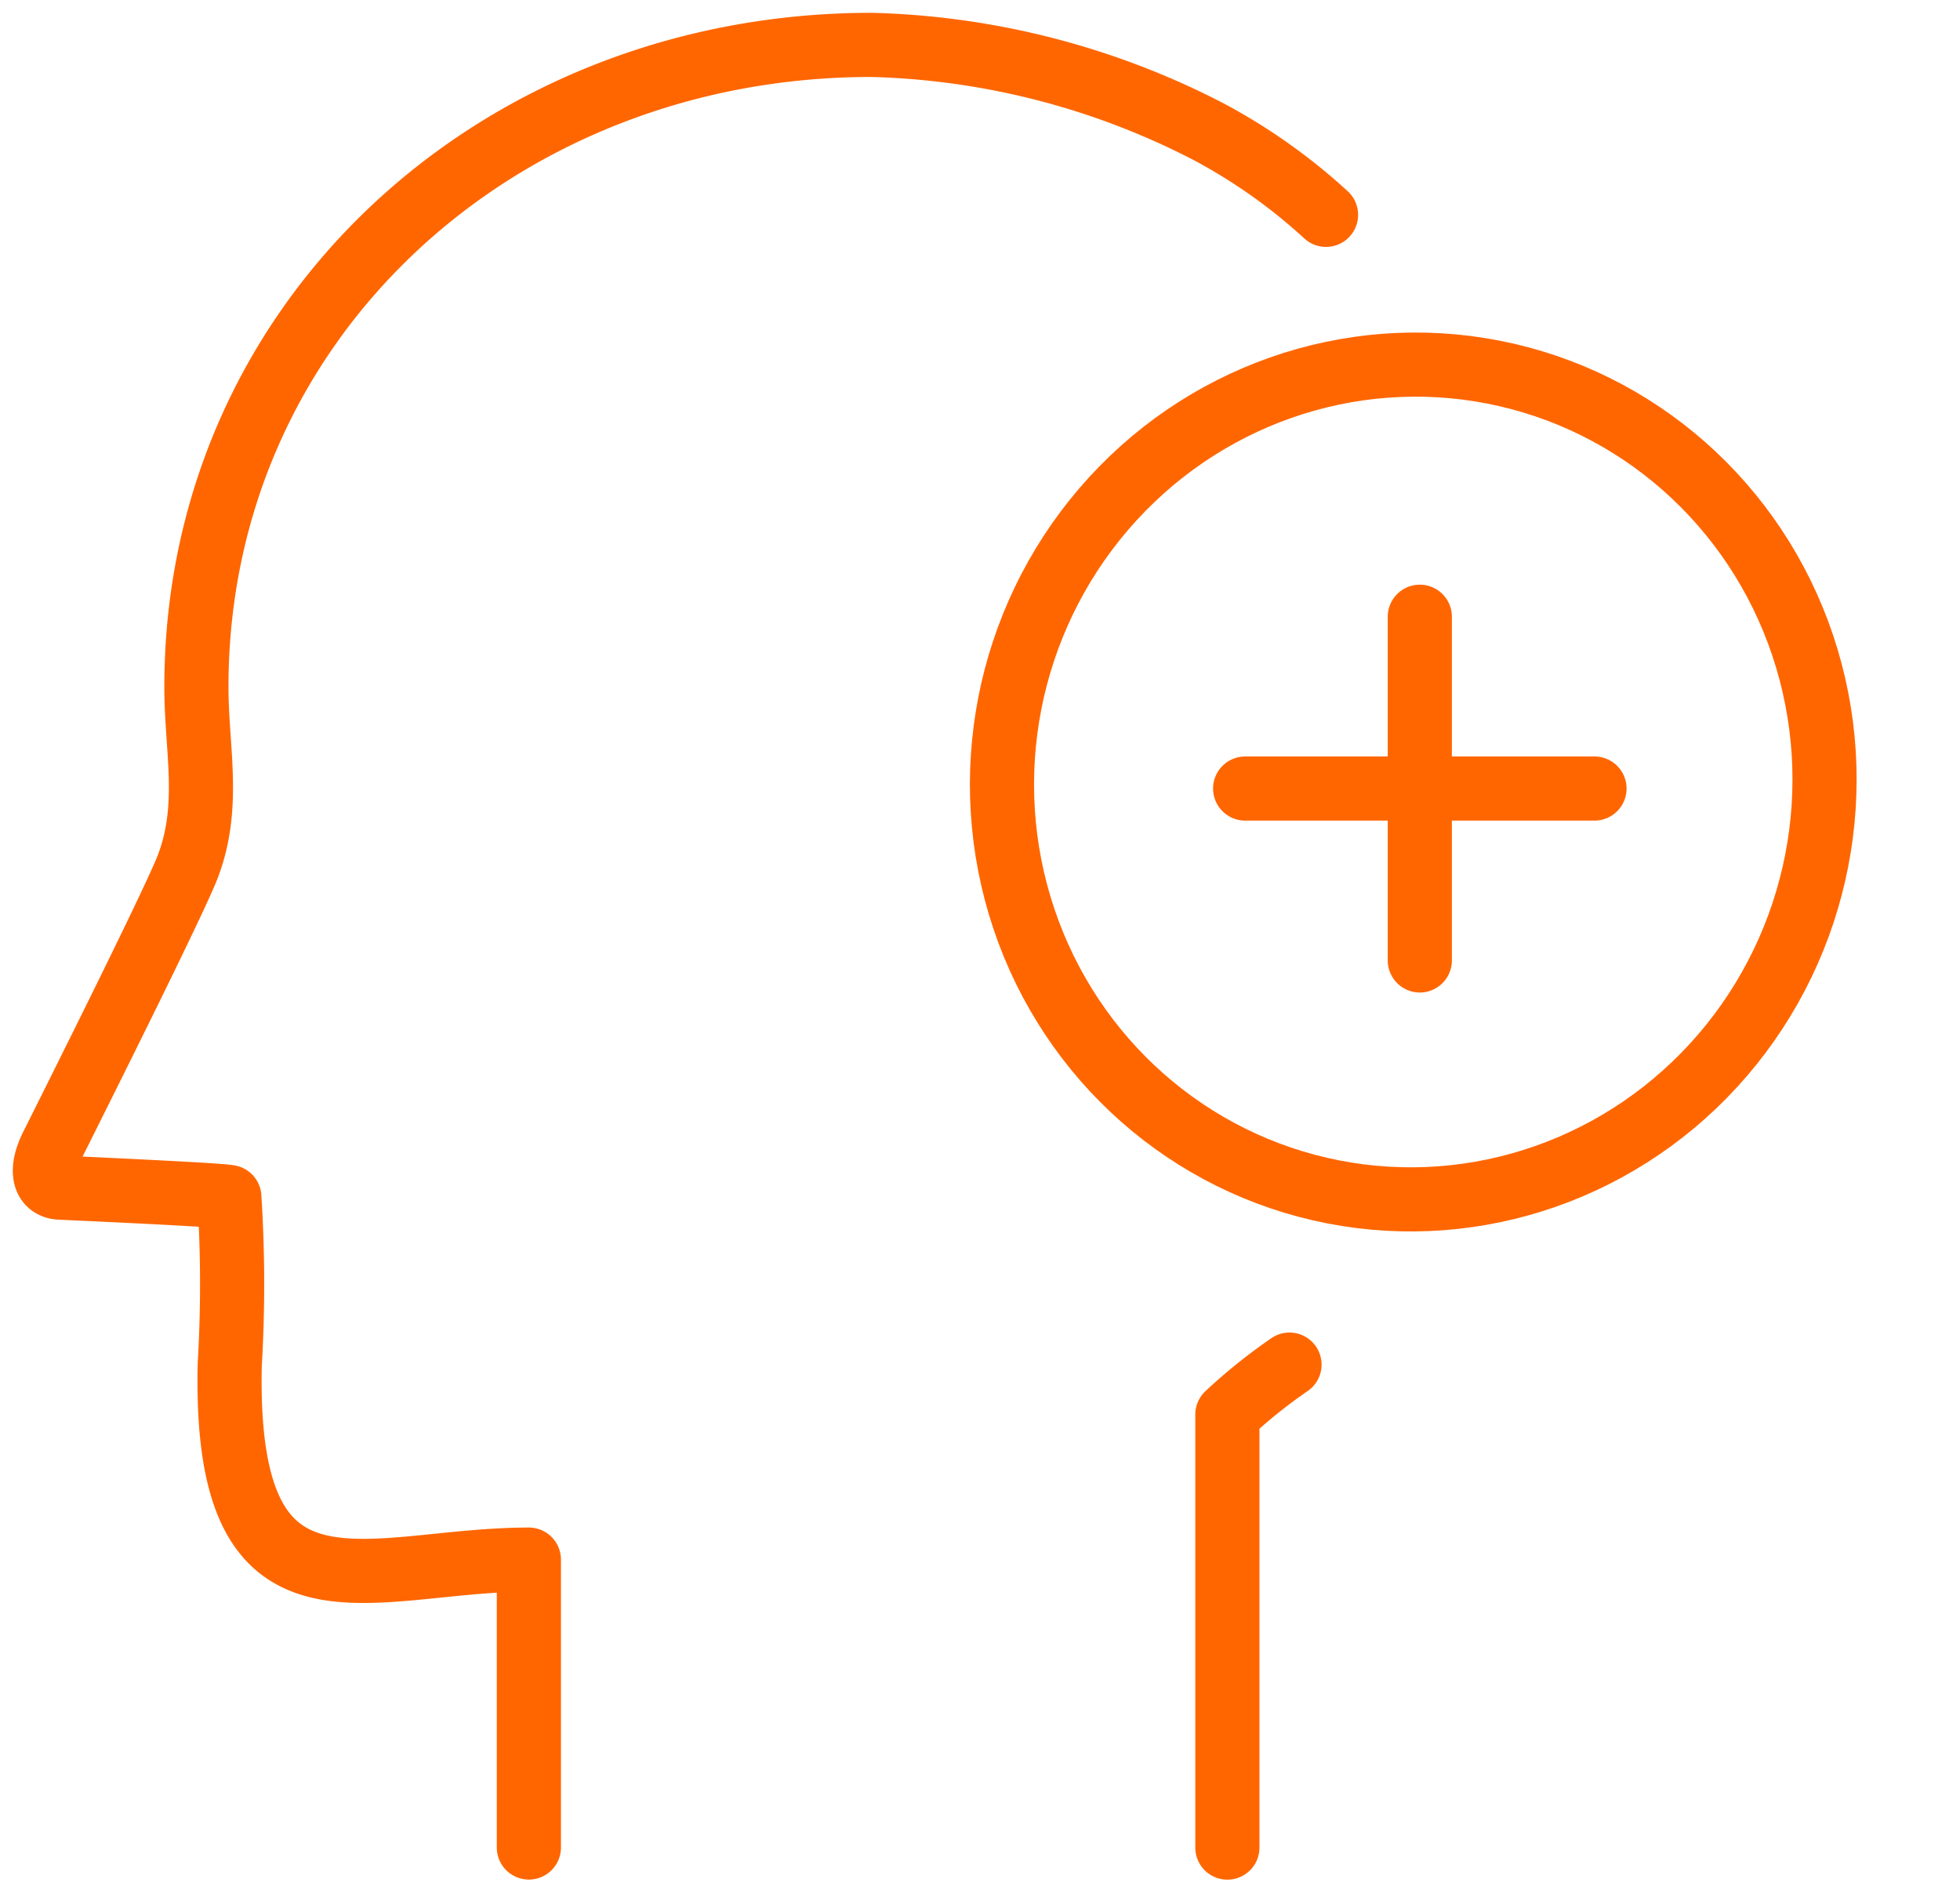 <svg xmlns="http://www.w3.org/2000/svg" width="61.112" height="59.022" viewBox="0 0 61.112 59.022">
  <g id="그룹_24" data-name="그룹 24" transform="translate(-127.655 -1398.847)">
    <path id="패스_36" data-name="패스 36" d="M165.924,1456.465V1442.96a16.814,16.814,0,0,1,1.937-1.557" fill="none" stroke="#f60" stroke-linecap="round" stroke-linejoin="round" stroke-width="2"/>
    <path id="패스_37" data-name="패스 37" d="M169,1405.547a17.742,17.742,0,0,0-3.675-2.6,24.152,24.152,0,0,0-10.5-2.7c-11.623,0-21.046,8.581-21.046,20.019,0,1.949.448,3.664-.251,5.558-.332.911-3.014,6.287-4.256,8.771-.359.719-.275,1.263.259,1.29,1.654.075,5.066.235,5.275.293a42.671,42.671,0,0,1,.012,5.231c-.191,8.628,4.331,6.075,9.327,6.075v8.978" fill="none" stroke="#f60" stroke-linecap="round" stroke-linejoin="round" stroke-width="2"/>
    <g id="그룹_23" data-name="그룹 23">
      <ellipse id="타원_3" data-name="타원 3" cx="13.024" cy="12.816" rx="13.024" ry="12.816" transform="translate(156.648 1433.564) rotate(-78.965)" fill="none" stroke="#f60" stroke-linecap="round" stroke-linejoin="round" stroke-width="2"/>
      <line id="선_11" data-name="선 11" x1="10.893" transform="translate(166.478 1423.438)" fill="none" stroke="#f60" stroke-linecap="round" stroke-linejoin="round" stroke-width="2"/>
      <line id="선_12" data-name="선 12" y2="10.719" transform="translate(171.924 1418.08)" fill="none" stroke="#f60" stroke-linecap="round" stroke-linejoin="round" stroke-width="2"/>
    </g>
  </g>
</svg>
